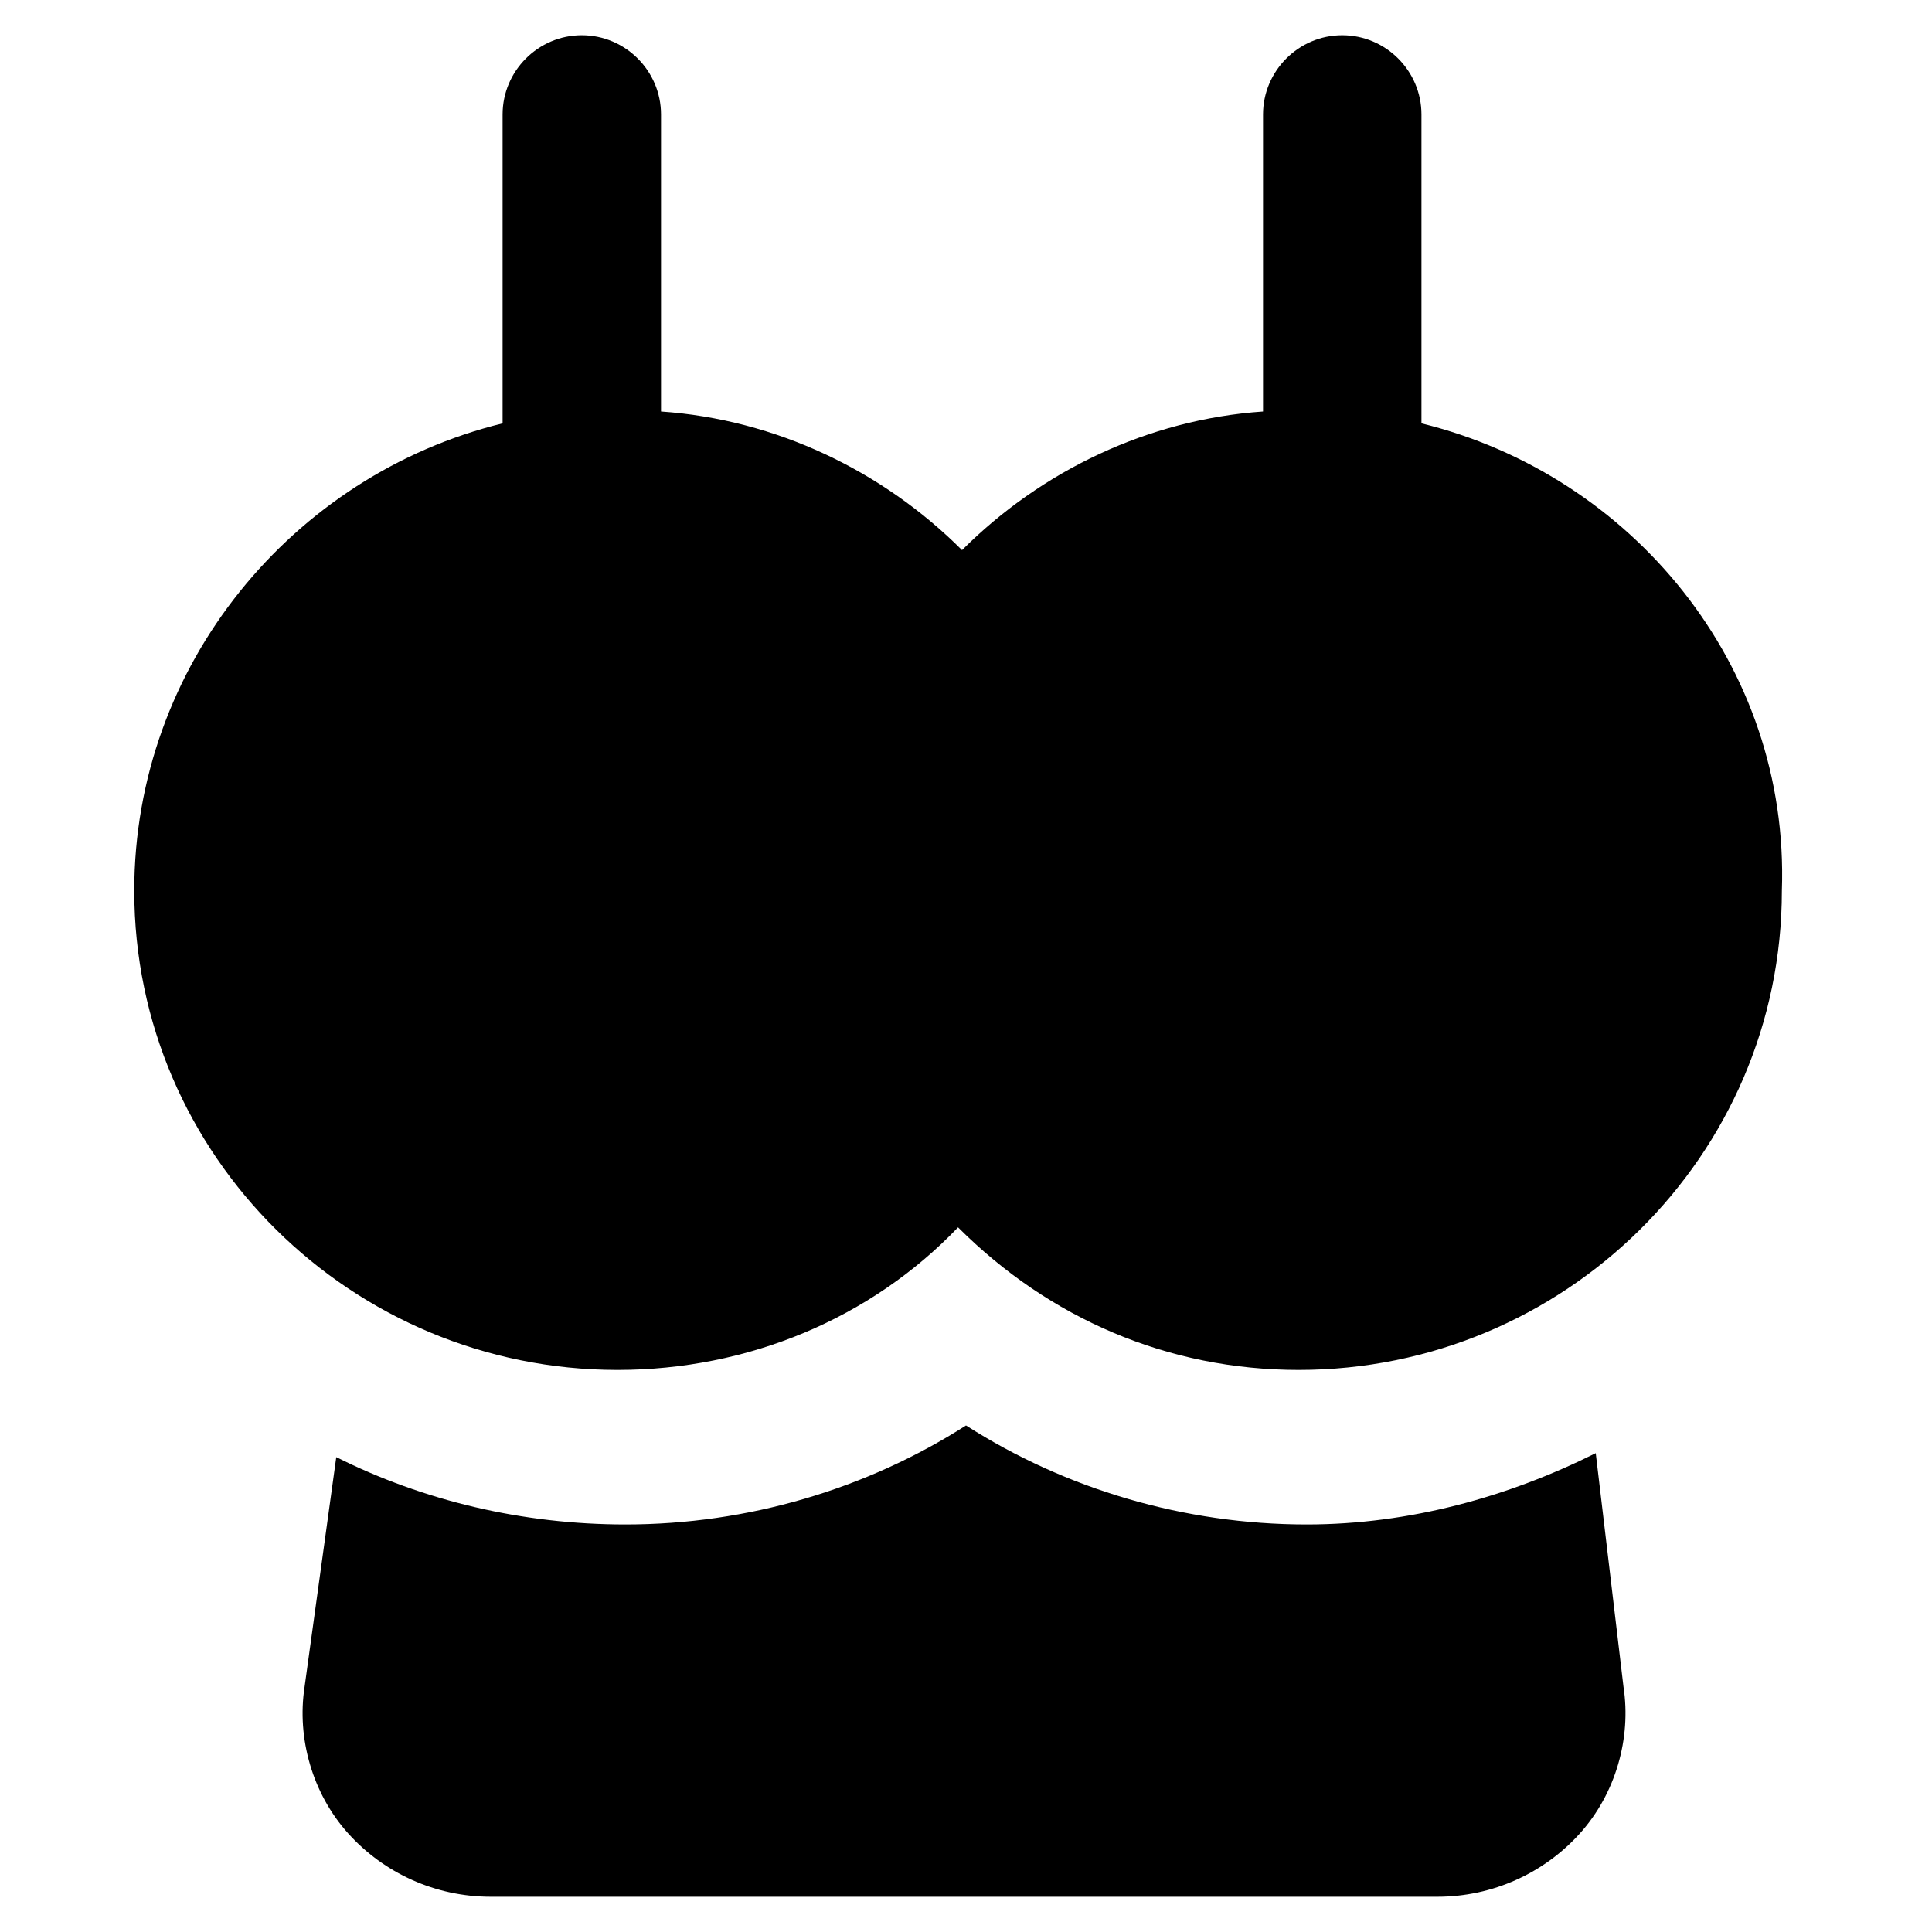 <?xml version="1.0" encoding="UTF-8"?>
<!-- Uploaded to: ICON Repo, www.svgrepo.com, Generator: ICON Repo Mixer Tools -->
<svg fill="#000000" width="800px" height="800px" version="1.1" viewBox="144 144 512 512" xmlns="http://www.w3.org/2000/svg">
 <g>
  <path d="m520.7 256.2v-81.871c0-11.547-9.445-20.992-20.992-20.992-11.547 0-20.992 9.445-20.992 20.992v78.723c-30.438 2.098-58.777 15.742-79.77 36.734-20.992-20.992-49.332-34.637-79.77-36.734v-78.723c0-11.547-9.445-20.992-20.992-20.992s-20.992 9.445-20.992 20.992v81.867c-55.629 13.645-97.613 64.027-97.613 123.85 0 70.324 57.727 127 128.05 127 34.637 0 67.176-13.645 90.266-37.785 24.141 24.141 55.629 37.785 90.266 37.785 70.324 0 128.05-56.68 128.05-127 2.102-59.82-39.883-110.2-95.512-123.85z"/>
  <path d="m566.89 529.1c-23.09 11.547-49.332 18.895-76.621 18.895-32.539 0-64.027-9.445-90.266-26.238-26.238 16.793-57.727 26.238-90.266 26.238-27.289 0-53.531-6.297-76.621-17.844l-8.398 60.879c-2.098 13.645 2.098 28.34 11.547 38.836 9.445 10.496 23.09 16.793 37.785 16.793h250.86c14.695 0 28.34-6.297 37.785-16.793 9.445-10.496 13.645-25.191 11.547-38.836z"/>
 </g>
</svg>